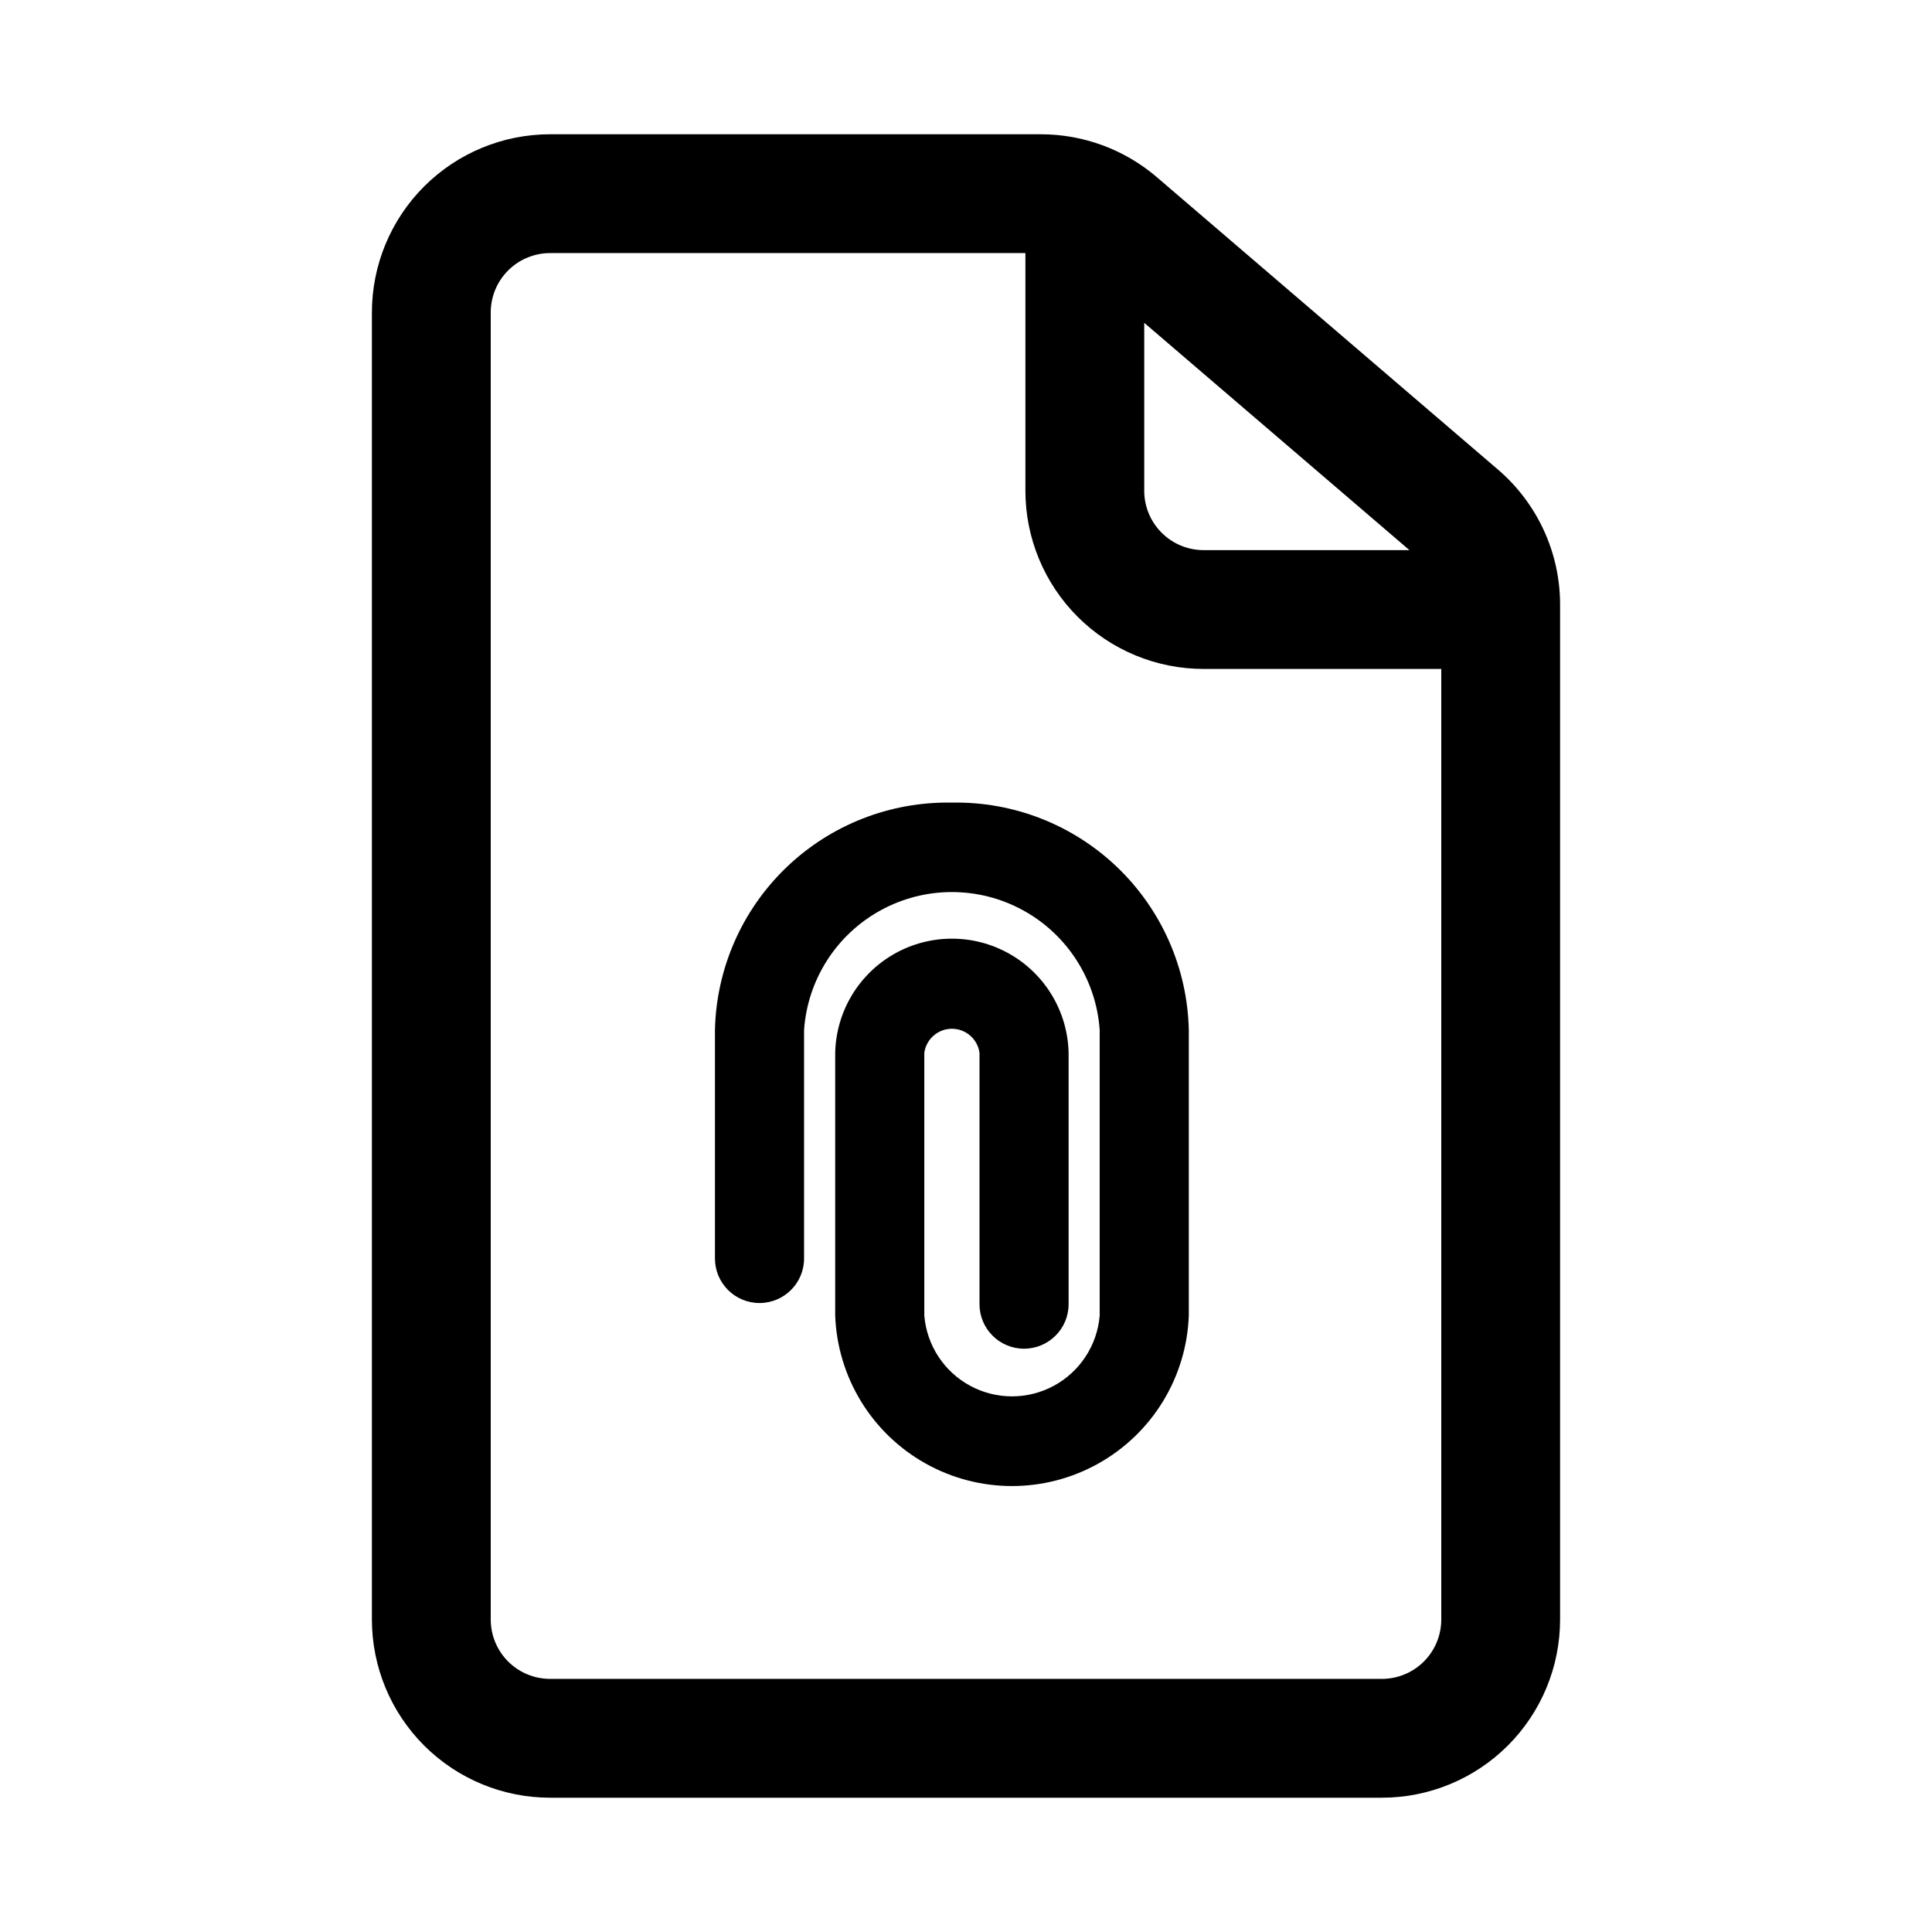 <?xml version="1.0" encoding="UTF-8"?>
<!-- Uploaded to: ICON Repo, www.svgrepo.com, Generator: ICON Repo Mixer Tools -->
<svg fill="#000000" width="800px" height="800px" version="1.1" viewBox="144 144 512 512" xmlns="http://www.w3.org/2000/svg">
 <g>
  <path d="m540.94 268.41-90.371-77.461h0.004c-8.562-7.336-19.461-11.367-30.734-11.367h-130.05c-12.527 0-24.539 4.977-33.398 13.832-8.855 8.859-13.832 20.875-13.832 33.398v346.37c0 12.527 4.977 24.539 13.832 33.398 8.859 8.855 20.871 13.832 33.398 13.832h220.42c12.527 0 24.539-4.977 33.398-13.832 8.855-8.859 13.832-20.871 13.832-33.398v-268.91c0.016-13.793-6.016-26.898-16.5-35.863zm-23.426 21.379h-54.535c-4.176 0-8.184-1.656-11.133-4.609-2.953-2.953-4.613-6.957-4.613-11.133v-44.492zm8.438 283.39c0 4.176-1.656 8.18-4.609 11.133s-6.957 4.609-11.133 4.609h-220.42c-4.176 0-8.18-1.656-11.133-4.609s-4.609-6.957-4.609-11.133v-346.37c0-4.176 1.656-8.18 4.609-11.133 2.953-2.949 6.957-4.609 11.133-4.609h125.95v62.977c0 12.527 4.977 24.539 13.836 33.398 8.855 8.855 20.871 13.832 33.398 13.832h62.977z"/>
  <path d="m396.27 356.7c-16.309-0.312-32.078 5.852-43.852 17.148-11.773 11.293-18.586 26.793-18.949 43.102v60.555c0 6.519 5.285 11.809 11.809 11.809 6.519 0 11.809-5.289 11.809-11.809v-60.555c0.926-13.348 8.59-25.305 20.328-31.727 11.742-6.422 25.941-6.422 37.684 0 11.738 6.422 19.402 18.379 20.328 31.727v75.699c-0.645 7.848-5.211 14.84-12.137 18.59-6.926 3.75-15.277 3.75-22.203 0s-11.488-10.742-12.137-18.59v-69.652c0.512-3.648 3.629-6.363 7.312-6.363 3.684 0 6.805 2.715 7.316 6.363v66.613c0 6.523 5.285 11.809 11.805 11.809 6.523 0 11.809-5.285 11.809-11.809v-66.613c-0.246-10.883-6.191-20.836-15.66-26.211-9.469-5.371-21.066-5.371-30.535 0-9.469 5.375-15.418 15.328-15.66 26.211v69.652c0.598 16.332 9.656 31.172 23.906 39.168 14.254 8 31.641 8 45.891 0 14.254-7.996 23.312-22.836 23.91-39.168v-75.699c-0.359-16.305-7.168-31.801-18.934-43.098-11.77-11.293-27.531-17.461-43.84-17.152z"/>
 </g>
</svg>